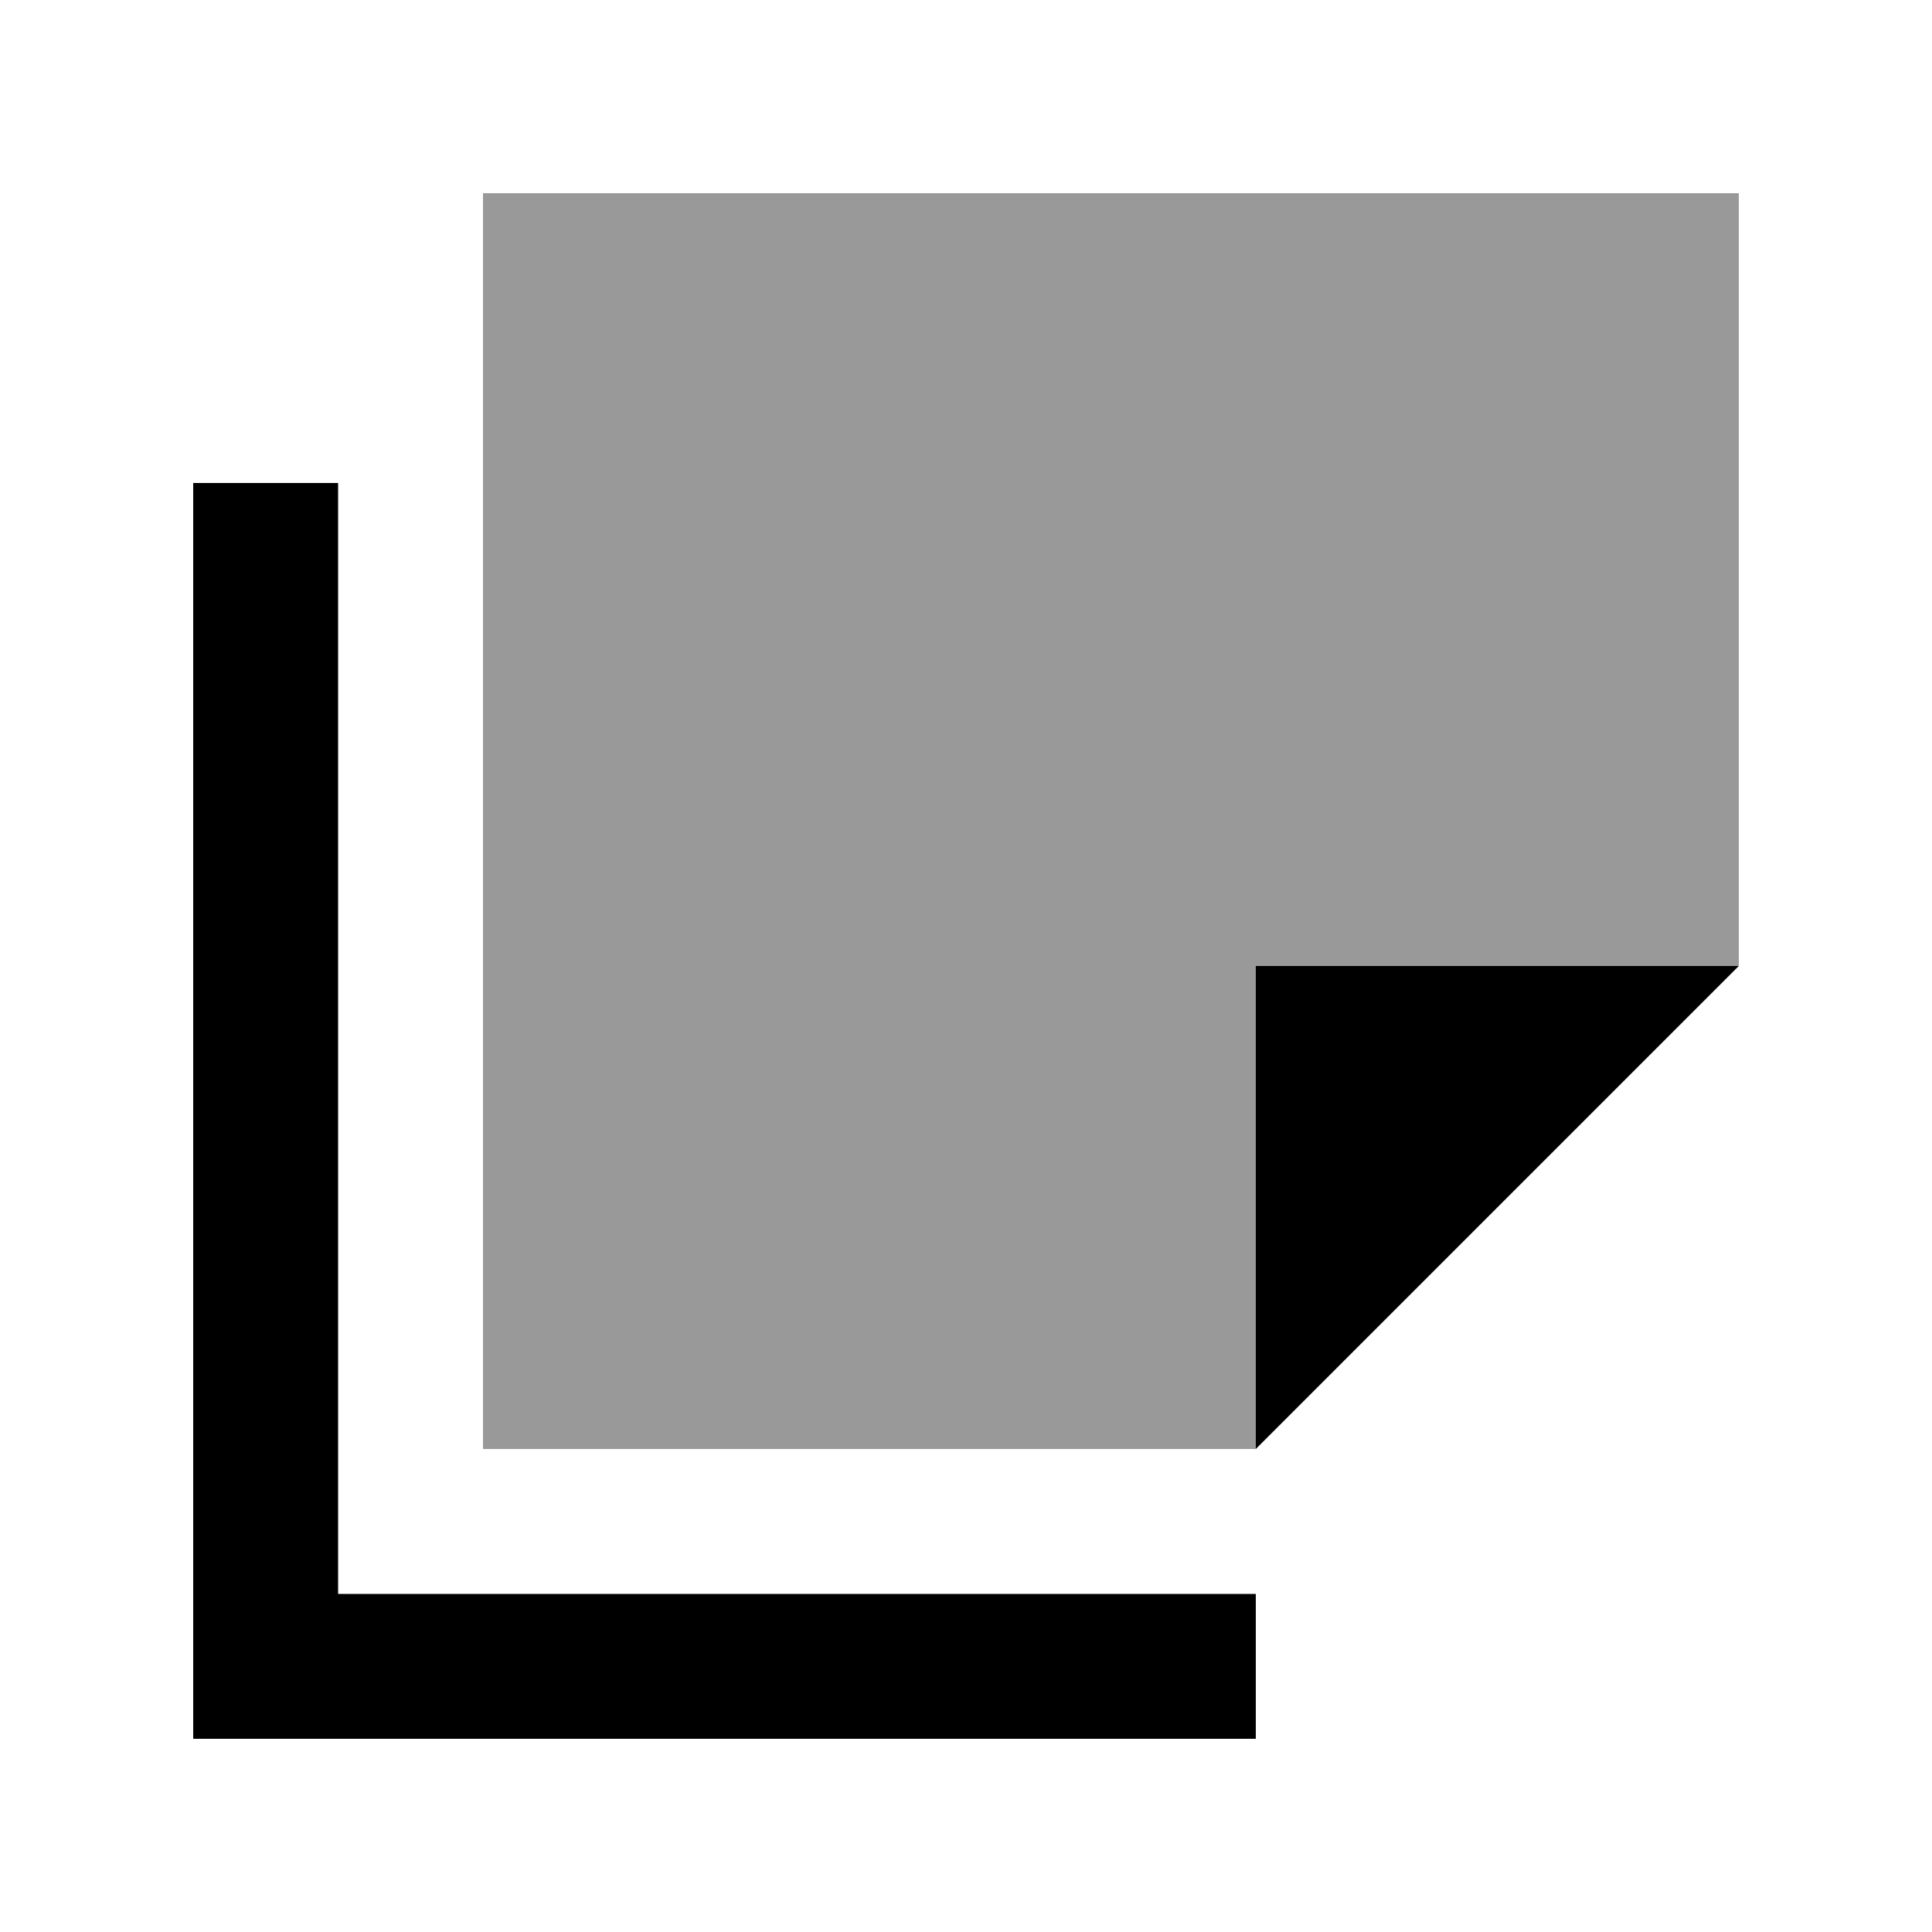 <svg xmlns="http://www.w3.org/2000/svg" viewBox="0 0 640 640"><!--! Font Awesome Pro 7.1.0 by @fontawesome - https://fontawesome.com License - https://fontawesome.com/license (Commercial License) Copyright 2025 Fonticons, Inc. --><path opacity=".4" fill="currentColor" d="M160 64L160 480L416 480L416 320L576 320L576 64L160 64z"/><path fill="currentColor" d="M112 184L112 160L64 160L64 576L416 576L416 528L112 528L112 184zM416 480L576 320L416 320L416 480z"/></svg>